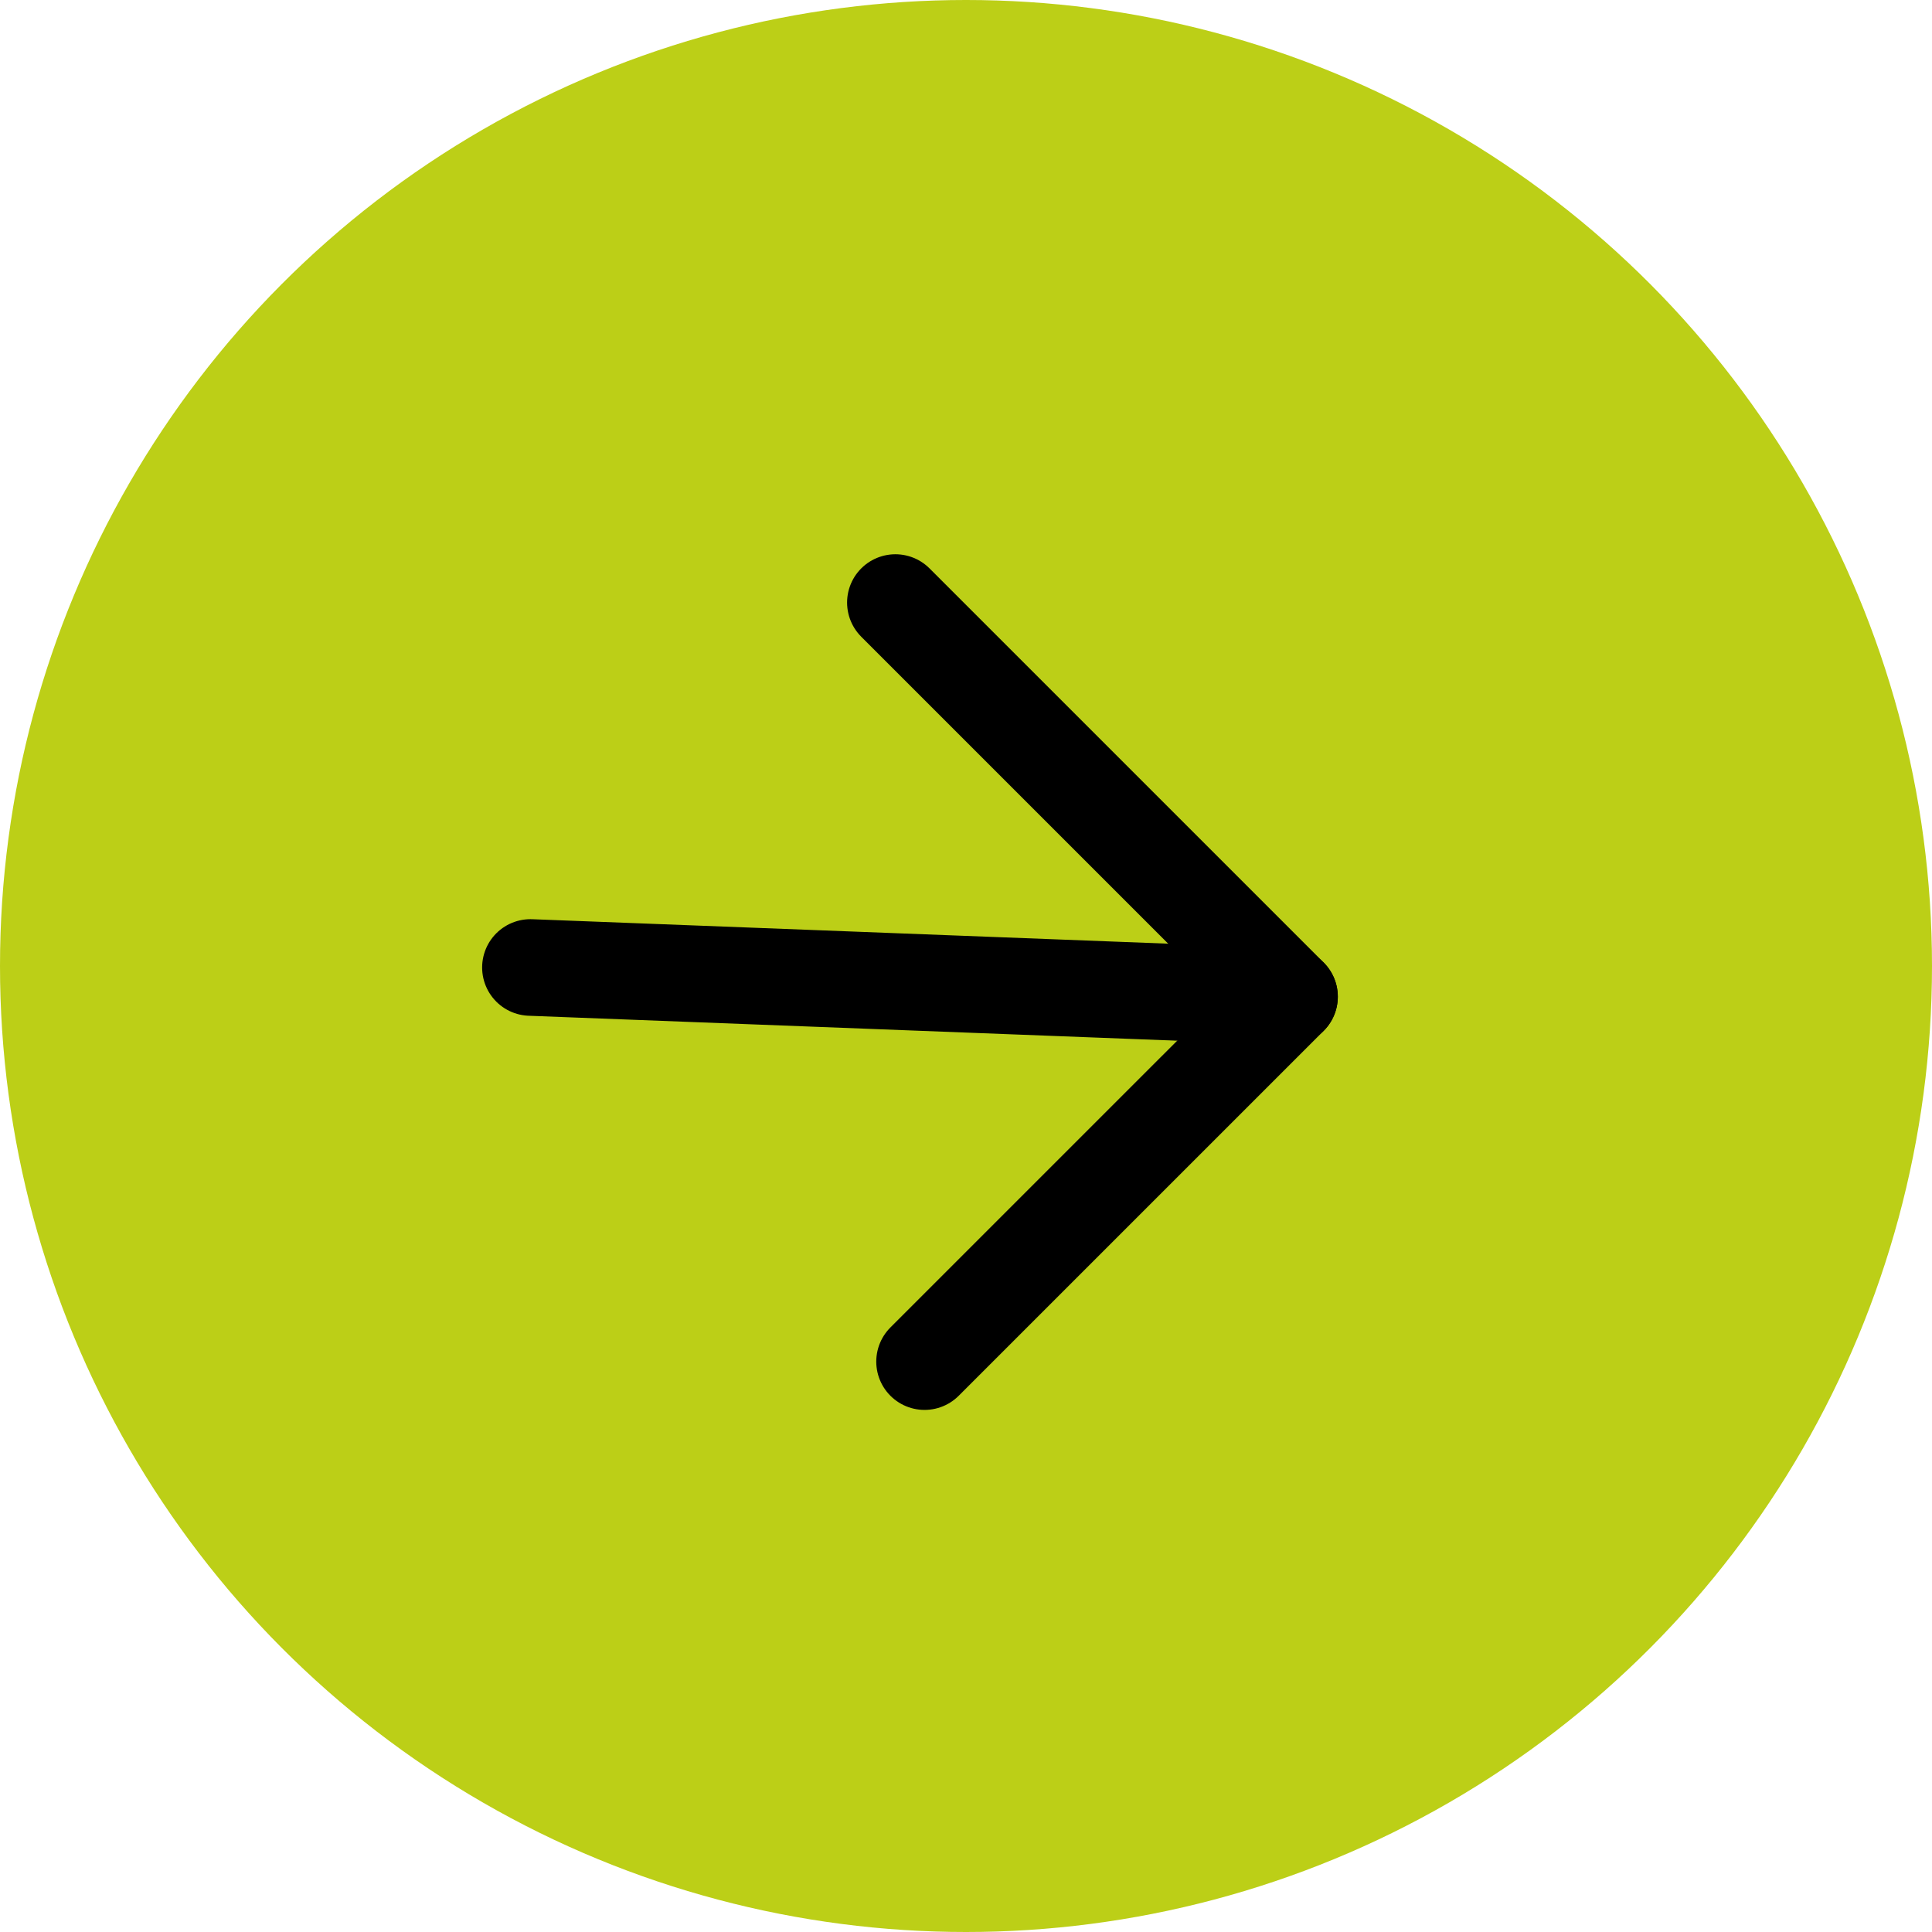 <svg width="47" height="47" viewBox="0 0 60 60" fill="none" xmlns="http://www.w3.org/2000/svg">
<circle cx="30" cy="30" r="30" fill="#BCCF17"/>
<path d="M16.473 30.046L40.047 30.953" stroke="black" stroke-width="3" stroke-linecap="round" stroke-linejoin="round"/>
<path d="M27.807 18.713L40.047 30.953L28.713 42.286" stroke="black" stroke-width="3" stroke-linecap="round" stroke-linejoin="round"/>
</svg>

